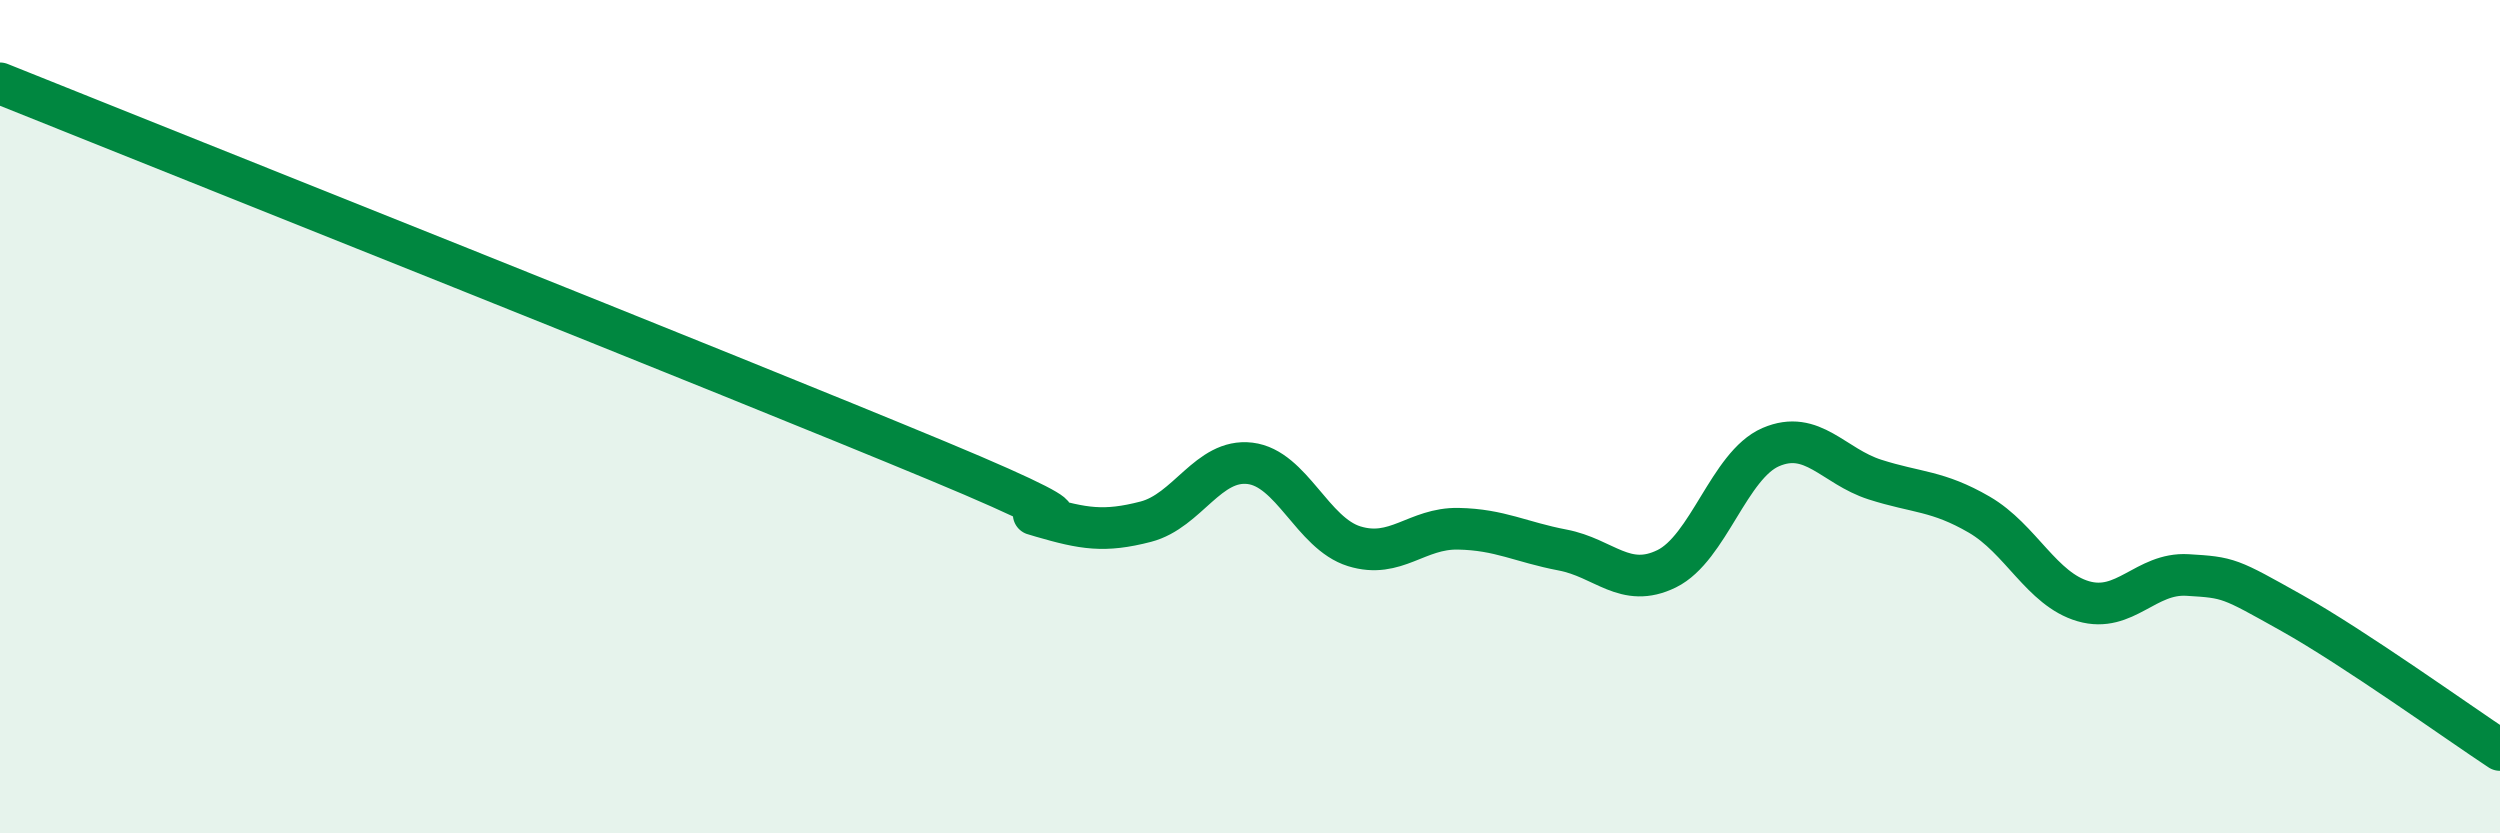 
    <svg width="60" height="20" viewBox="0 0 60 20" xmlns="http://www.w3.org/2000/svg">
      <path
        d="M 0,2 C 4.5,3.81 17.5,8.98 22.5,11.06 C 27.5,13.14 24,12.11 25,12.4 C 26,12.69 26.5,12.78 27.5,12.52 C 28.5,12.26 29,11 30,11.12 C 31,11.24 31.5,12.8 32.5,13.11 C 33.5,13.42 34,12.67 35,12.69 C 36,12.71 36.5,13.01 37.5,13.2 C 38.5,13.39 39,14.14 40,13.65 C 41,13.16 41.5,11.16 42.5,10.73 C 43.5,10.3 44,11.19 45,11.51 C 46,11.83 46.5,11.77 47.5,12.35 C 48.5,12.93 49,14.14 50,14.43 C 51,14.72 51.5,13.74 52.5,13.8 C 53.5,13.86 53.5,13.87 55,14.71 C 56.5,15.55 59,17.34 60,18L60 20L0 20Z"
        fill="#008740"
        opacity="0.1"
        stroke-linecap="round"
        stroke-linejoin="round"
      />
      <path
        d="M 0,2 C 4.5,3.81 17.5,8.98 22.5,11.06 C 27.5,13.14 24,12.11 25,12.4 C 26,12.69 26.5,12.78 27.5,12.52 C 28.5,12.26 29,11 30,11.12 C 31,11.24 31.5,12.8 32.5,13.11 C 33.5,13.42 34,12.67 35,12.69 C 36,12.71 36.5,13.01 37.5,13.2 C 38.5,13.39 39,14.14 40,13.65 C 41,13.16 41.5,11.16 42.5,10.73 C 43.5,10.3 44,11.19 45,11.51 C 46,11.83 46.5,11.77 47.5,12.35 C 48.5,12.93 49,14.14 50,14.43 C 51,14.72 51.5,13.74 52.5,13.8 C 53.5,13.86 53.5,13.87 55,14.71 C 56.5,15.55 59,17.34 60,18"
        stroke="#008740"
        stroke-width="1"
        fill="none"
        stroke-linecap="round"
        stroke-linejoin="round"
      />
    </svg>
  